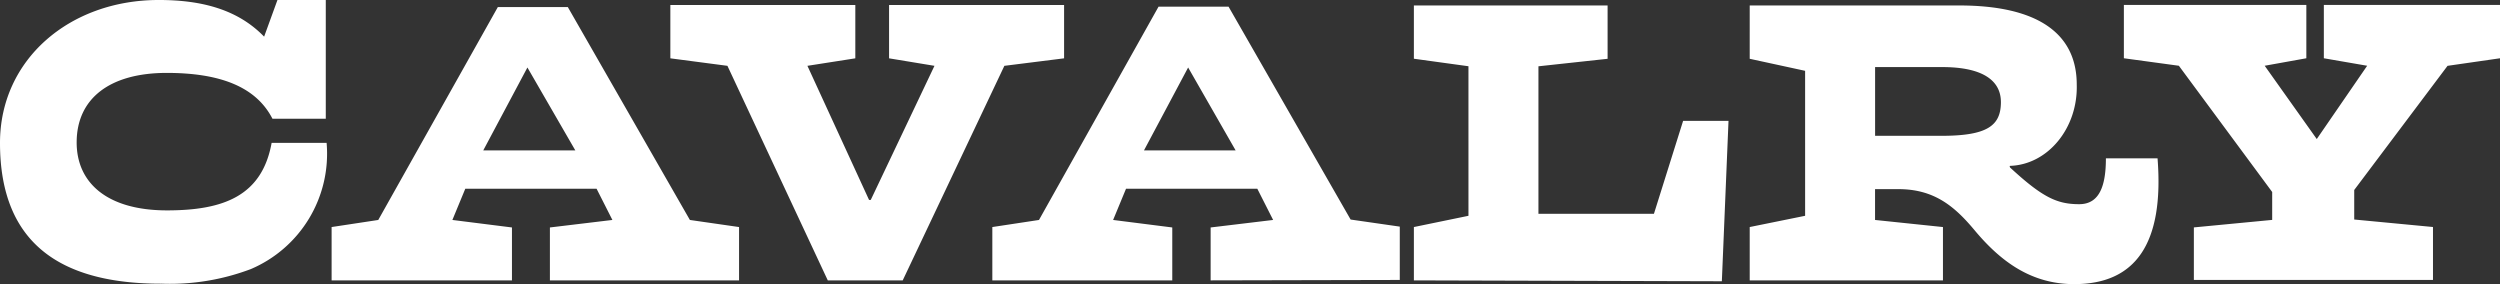 <?xml version="1.0" encoding="UTF-8"?> <svg xmlns="http://www.w3.org/2000/svg" width="228.545" height="25.974" viewBox="0 0 228.545 25.974"><rect x="0" y="0" width="228.545" height="25.974" fill="#333333" stroke="none"/><path id="cavalry-ventures-vector-logo" d="M72.171,312.031v-4.837l5.713-.686-1.447-2.856h-12l-1.181,2.856,5.446.686v4.837H52.215v-4.875l4.265-.647,10.93-19.461h6.4l11.159,19.461,4.494.647v4.875ZM70.115,292.57l-4.037,7.579h8.417Zm62.459,19.461v-4.837l5.713-.686-1.447-2.856h-12l-1.181,2.856,5.408.686v4.837H112.617v-4.875l4.265-.647,10.93-19.5h6.4l11.159,19.461,4.494.647v4.875Zm-2.057-19.461-4.037,7.579h8.379Zm-16.8-.152-9.293,19.613H97.574L88.4,292.417l-5.218-.685v-4.875h16.91v4.875l-4.38.685,5.637,12.263h.152l5.827-12.263-4.151-.685v-4.875h16v4.875Zm37.437,19.613v-4.875l4.989-1.028V292.455l-4.989-.686V286.9h17.709v4.875l-6.322.686v13.482H173.1l2.666-8.493h4.151l-.609,14.662Zm60.364.343c-3.885,0-6.665-2.018-9.064-4.875-1.866-2.247-3.732-3.809-7.008-3.809h-2.133v2.818l6.208.648v4.875H181.855v-4.875l5.065-1.028V292.874l-5.065-1.1V286.9h19.157c7.046,0,10.74,2.475,10.74,7.236.114,3.961-2.628,7.312-6.094,7.427-.076,0,0,.152,0,.152,2.971,2.742,4.3,3.351,6.322,3.351,1.828,0,2.437-1.638,2.437-4.189h4.722C219.749,308.679,217.121,312.374,211.523,312.374ZM199.45,292.532h-6.132v6.284h6.055c4.189,0,5.446-.914,5.446-3.085C204.82,293.827,203.258,292.532,199.45,292.532Zm46.2-.114-8.531,11.349v2.7l7.2.685v4.837h-21.86v-4.8l7.16-.686v-2.552l-8.531-11.54-5.027-.685v-4.875h16.681v4.875l-3.808.685,4.761,6.7,4.608-6.7-3.961-.685v-4.875h16.11v4.875ZM36.639,312.336c-9.026,0-14.739-3.542-14.739-12.873,0-7.617,6.36-13.063,14.51-13.063,4.037,0,7.274.914,9.635,3.351l1.219-3.351h4.418v10.854H46.807c-1.523-2.971-4.875-4.189-9.673-4.189-5.179,0-8.226,2.323-8.226,6.36,0,3.656,2.742,6.208,8.264,6.208,5.179,0,8.683-1.333,9.559-6.17h5.027A11.46,11.46,0,0,1,44.827,311a20.912,20.912,0,0,1-8.188,1.333Z" transform="translate(-21.9 -286.4)" fill="#fff"></path></svg> 